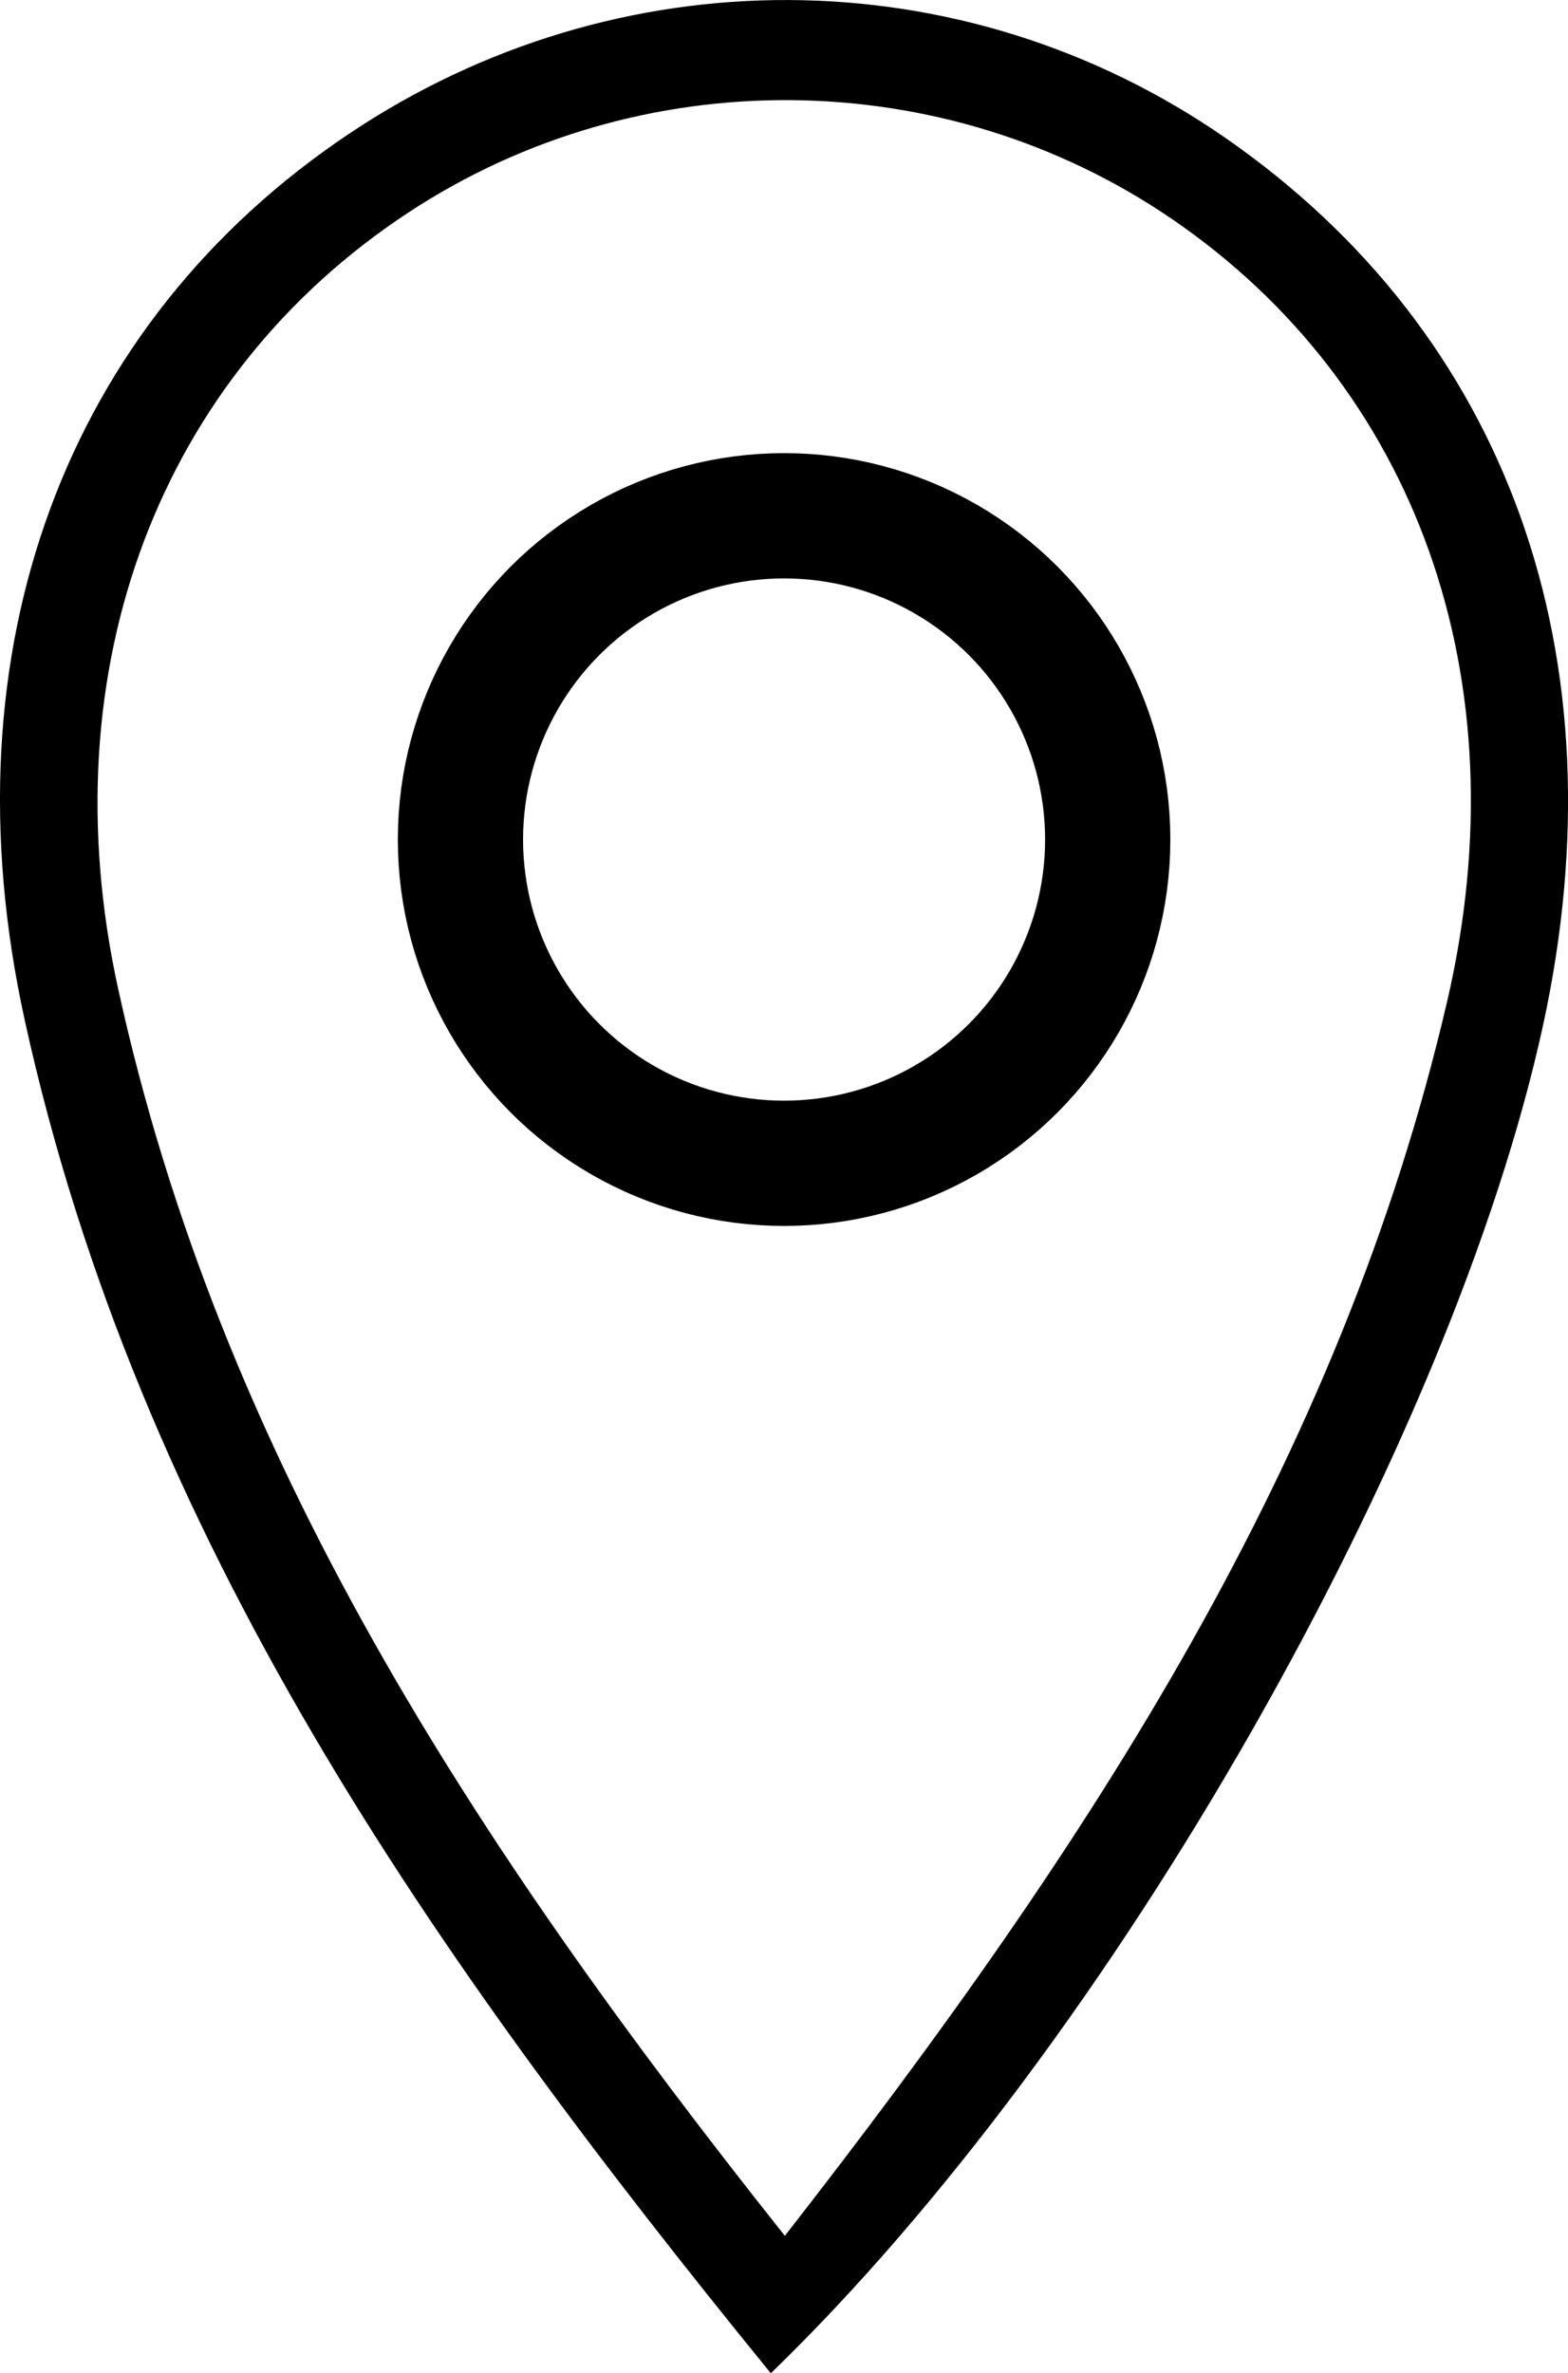 <svg viewBox="0 0 92.15 139.42" xmlns="http://www.w3.org/2000/svg" data-name="Layer 2" id="Layer_2">
  <defs>
    <style>
      .cls-1 {
        fill: none;
        stroke: #000;
        stroke-miterlimit: 10;
        stroke-width: 7.36px;
      }

      .cls-2 {
        stroke-width: 0px;
      }
    </style>
  </defs>
  <g data-name="Layer 1" id="Layer_1-2">
    <g>
      <path d="m45.3,139.42C25.39,114.97,8.12,90.35,1.44,59.87-3.31,38.15,3.85,19.01,20.51,7.86c15.77-10.56,36.04-10.47,51.49.23,16.64,11.53,23.41,30.44,18.68,52.16-5.35,24.53-25.23,59.69-45.38,79.17Zm.83-8.08c18.1-23.2,32.67-45.66,38.92-72.52,4.41-18.98-1.84-36.15-16.17-45.95-13.41-9.17-31.28-9.33-44.87-.39C9.43,22.06,2.8,39.22,6.95,58.12c6.02,27.42,20.83,50.14,39.17,73.22Z" class="cls-2"></path>
      <circle r="19.02" cy="49.32" cx="46.08" class="cls-1"></circle>
    </g>
  </g>
</svg>